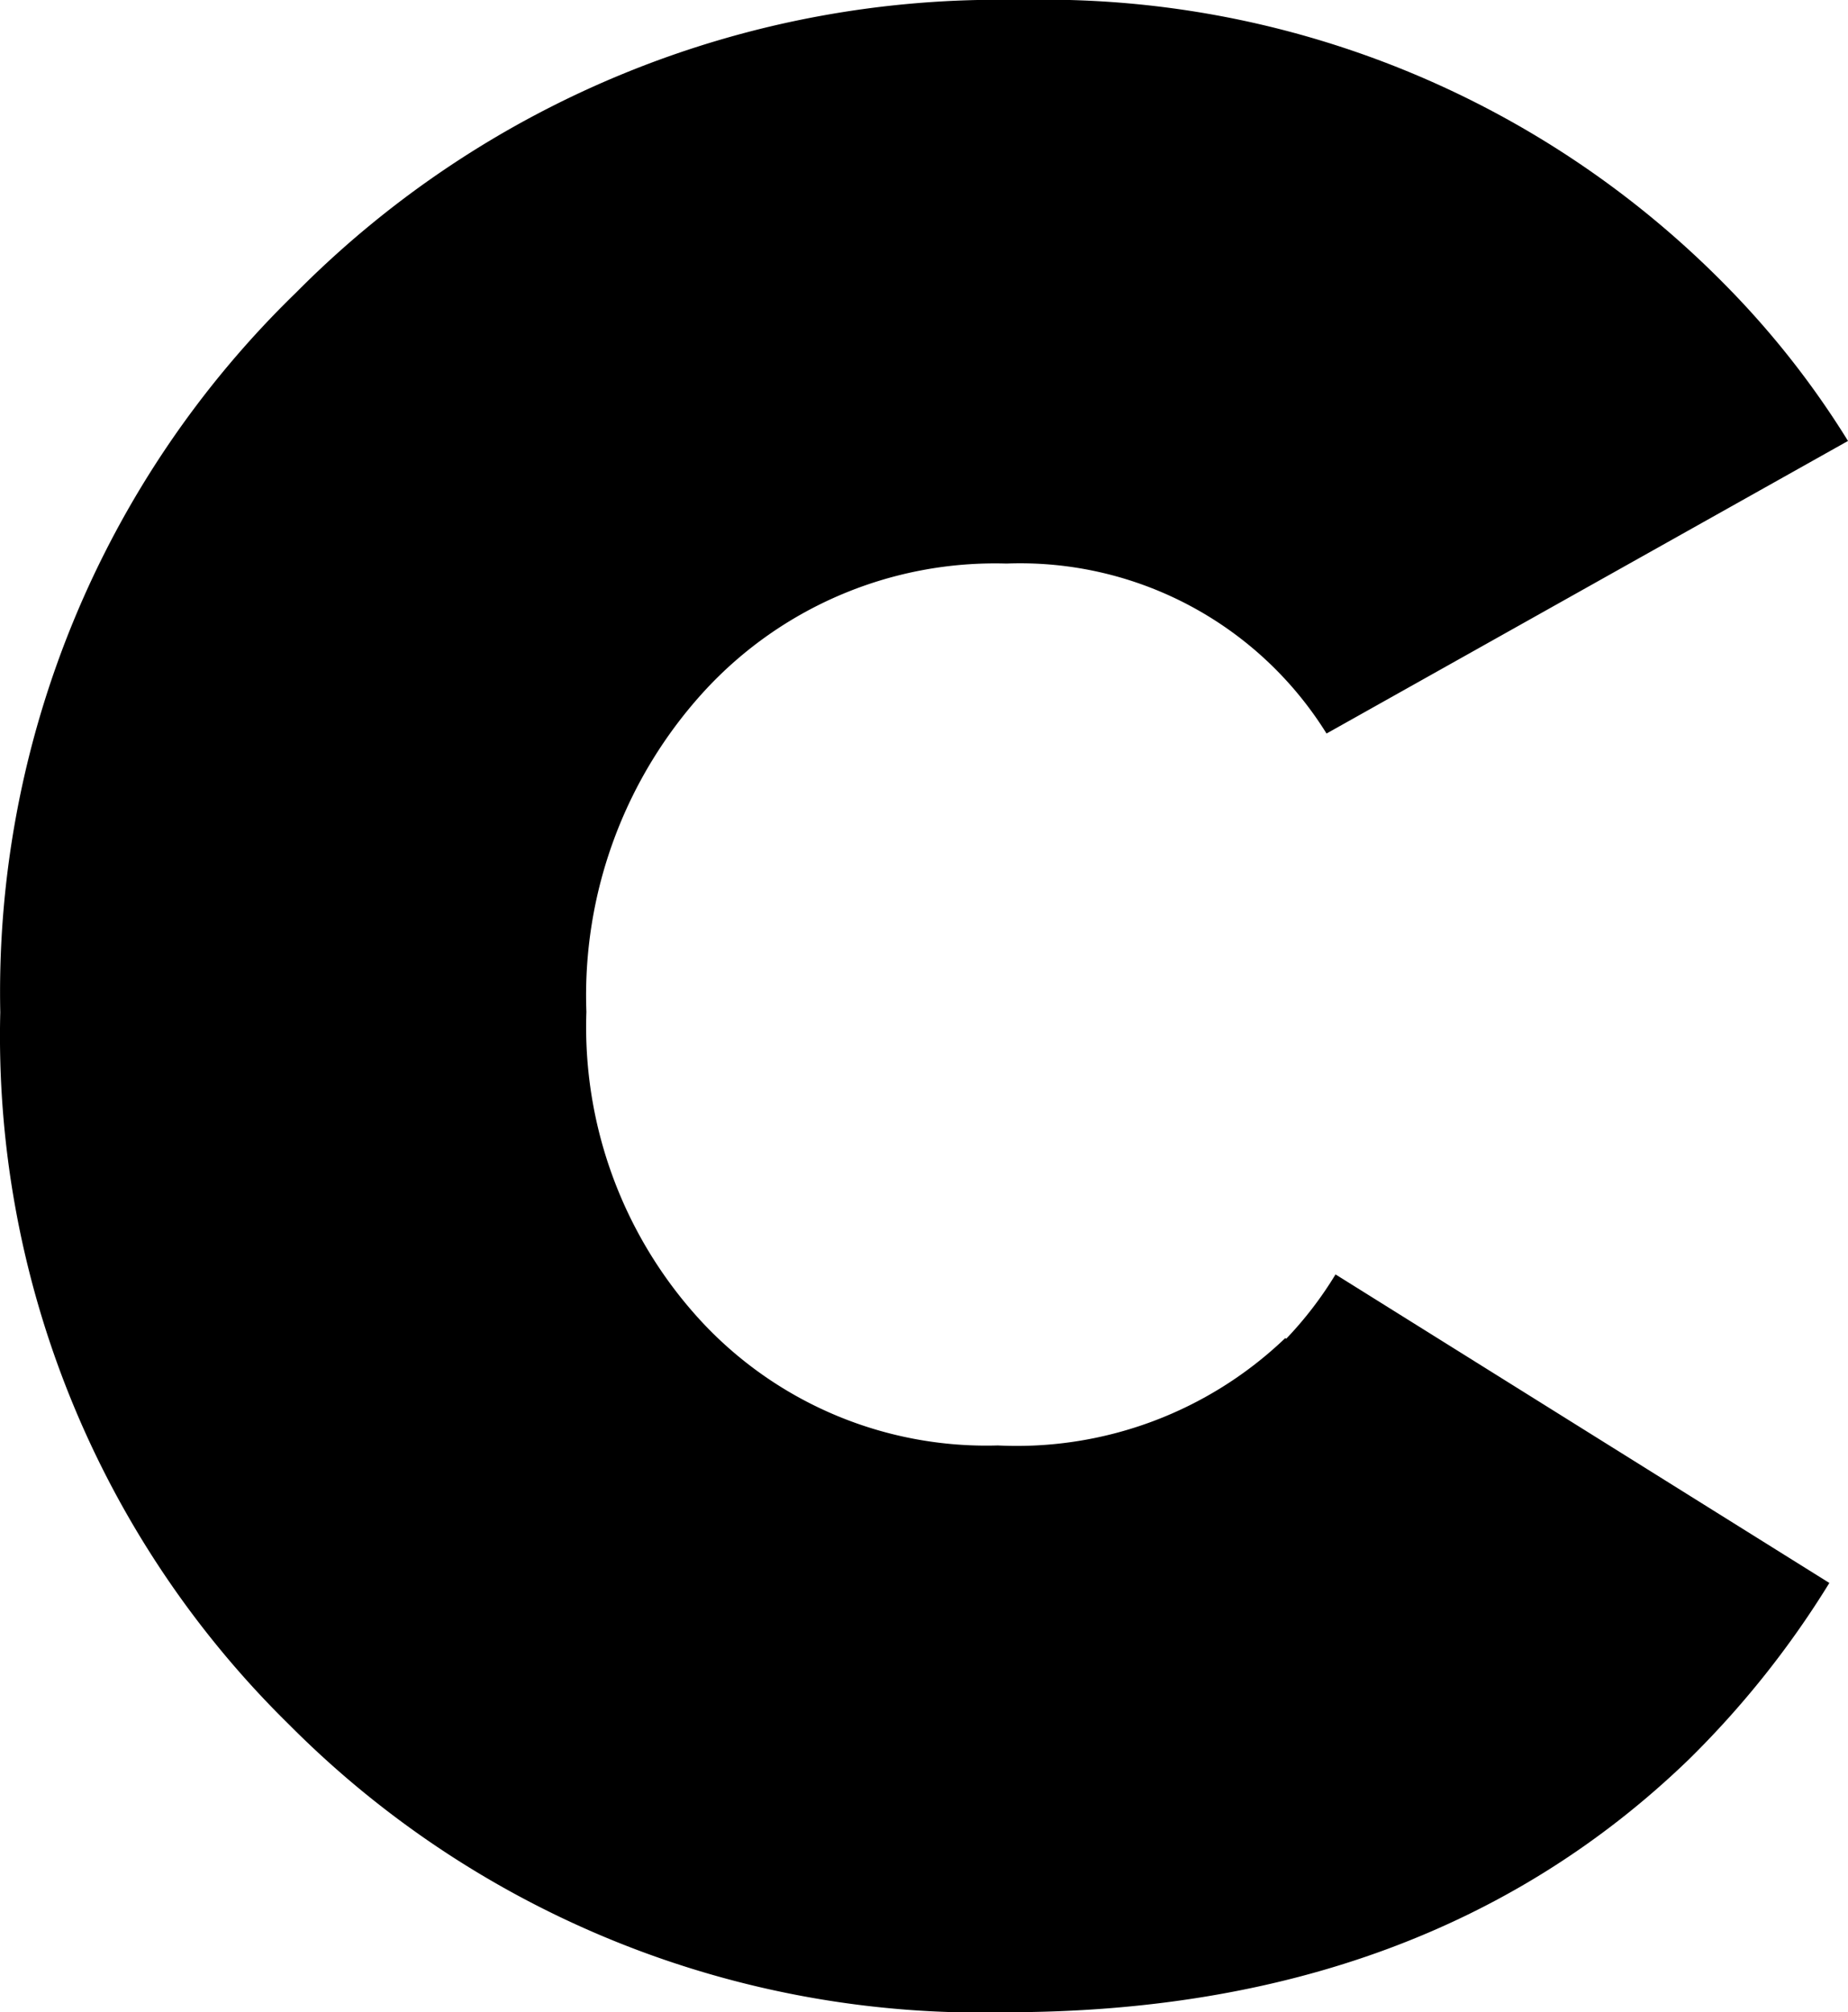 <?xml version="1.0" encoding="UTF-8"?> <svg xmlns="http://www.w3.org/2000/svg" width="137.75" height="150" viewBox="0 0 137.75 150"><path d="M95.8 99.75a28.94 28.94 0 0 1-21.42 8 29 29 0 0 1-22-9.14 32.32 32.32 0 0 1-8.67-23.18 33.59 33.59 0 0 1 8.87-24 29.43 29.43 0 0 1 22.45-9.42 26.89 26.89 0 0 1 23.85 12.67l38.87-21.81a65.53 65.53 0 0 0-9-11.48A71.2 71.2 0 0 0 75.98 0a73.71 73.71 0 0 0-53.9 21.8A72.66 72.66 0 0 0 .02 75.46a71.91 71.91 0 0 0 21.55 53.12A72.69 72.69 0 0 0 74.98 150q31.39 0 50.89-18.83A69.44 69.44 0 0 0 136.36 118L99.55 95a27.81 27.81 0 0 1-3.67 4.79z"></path></svg> 